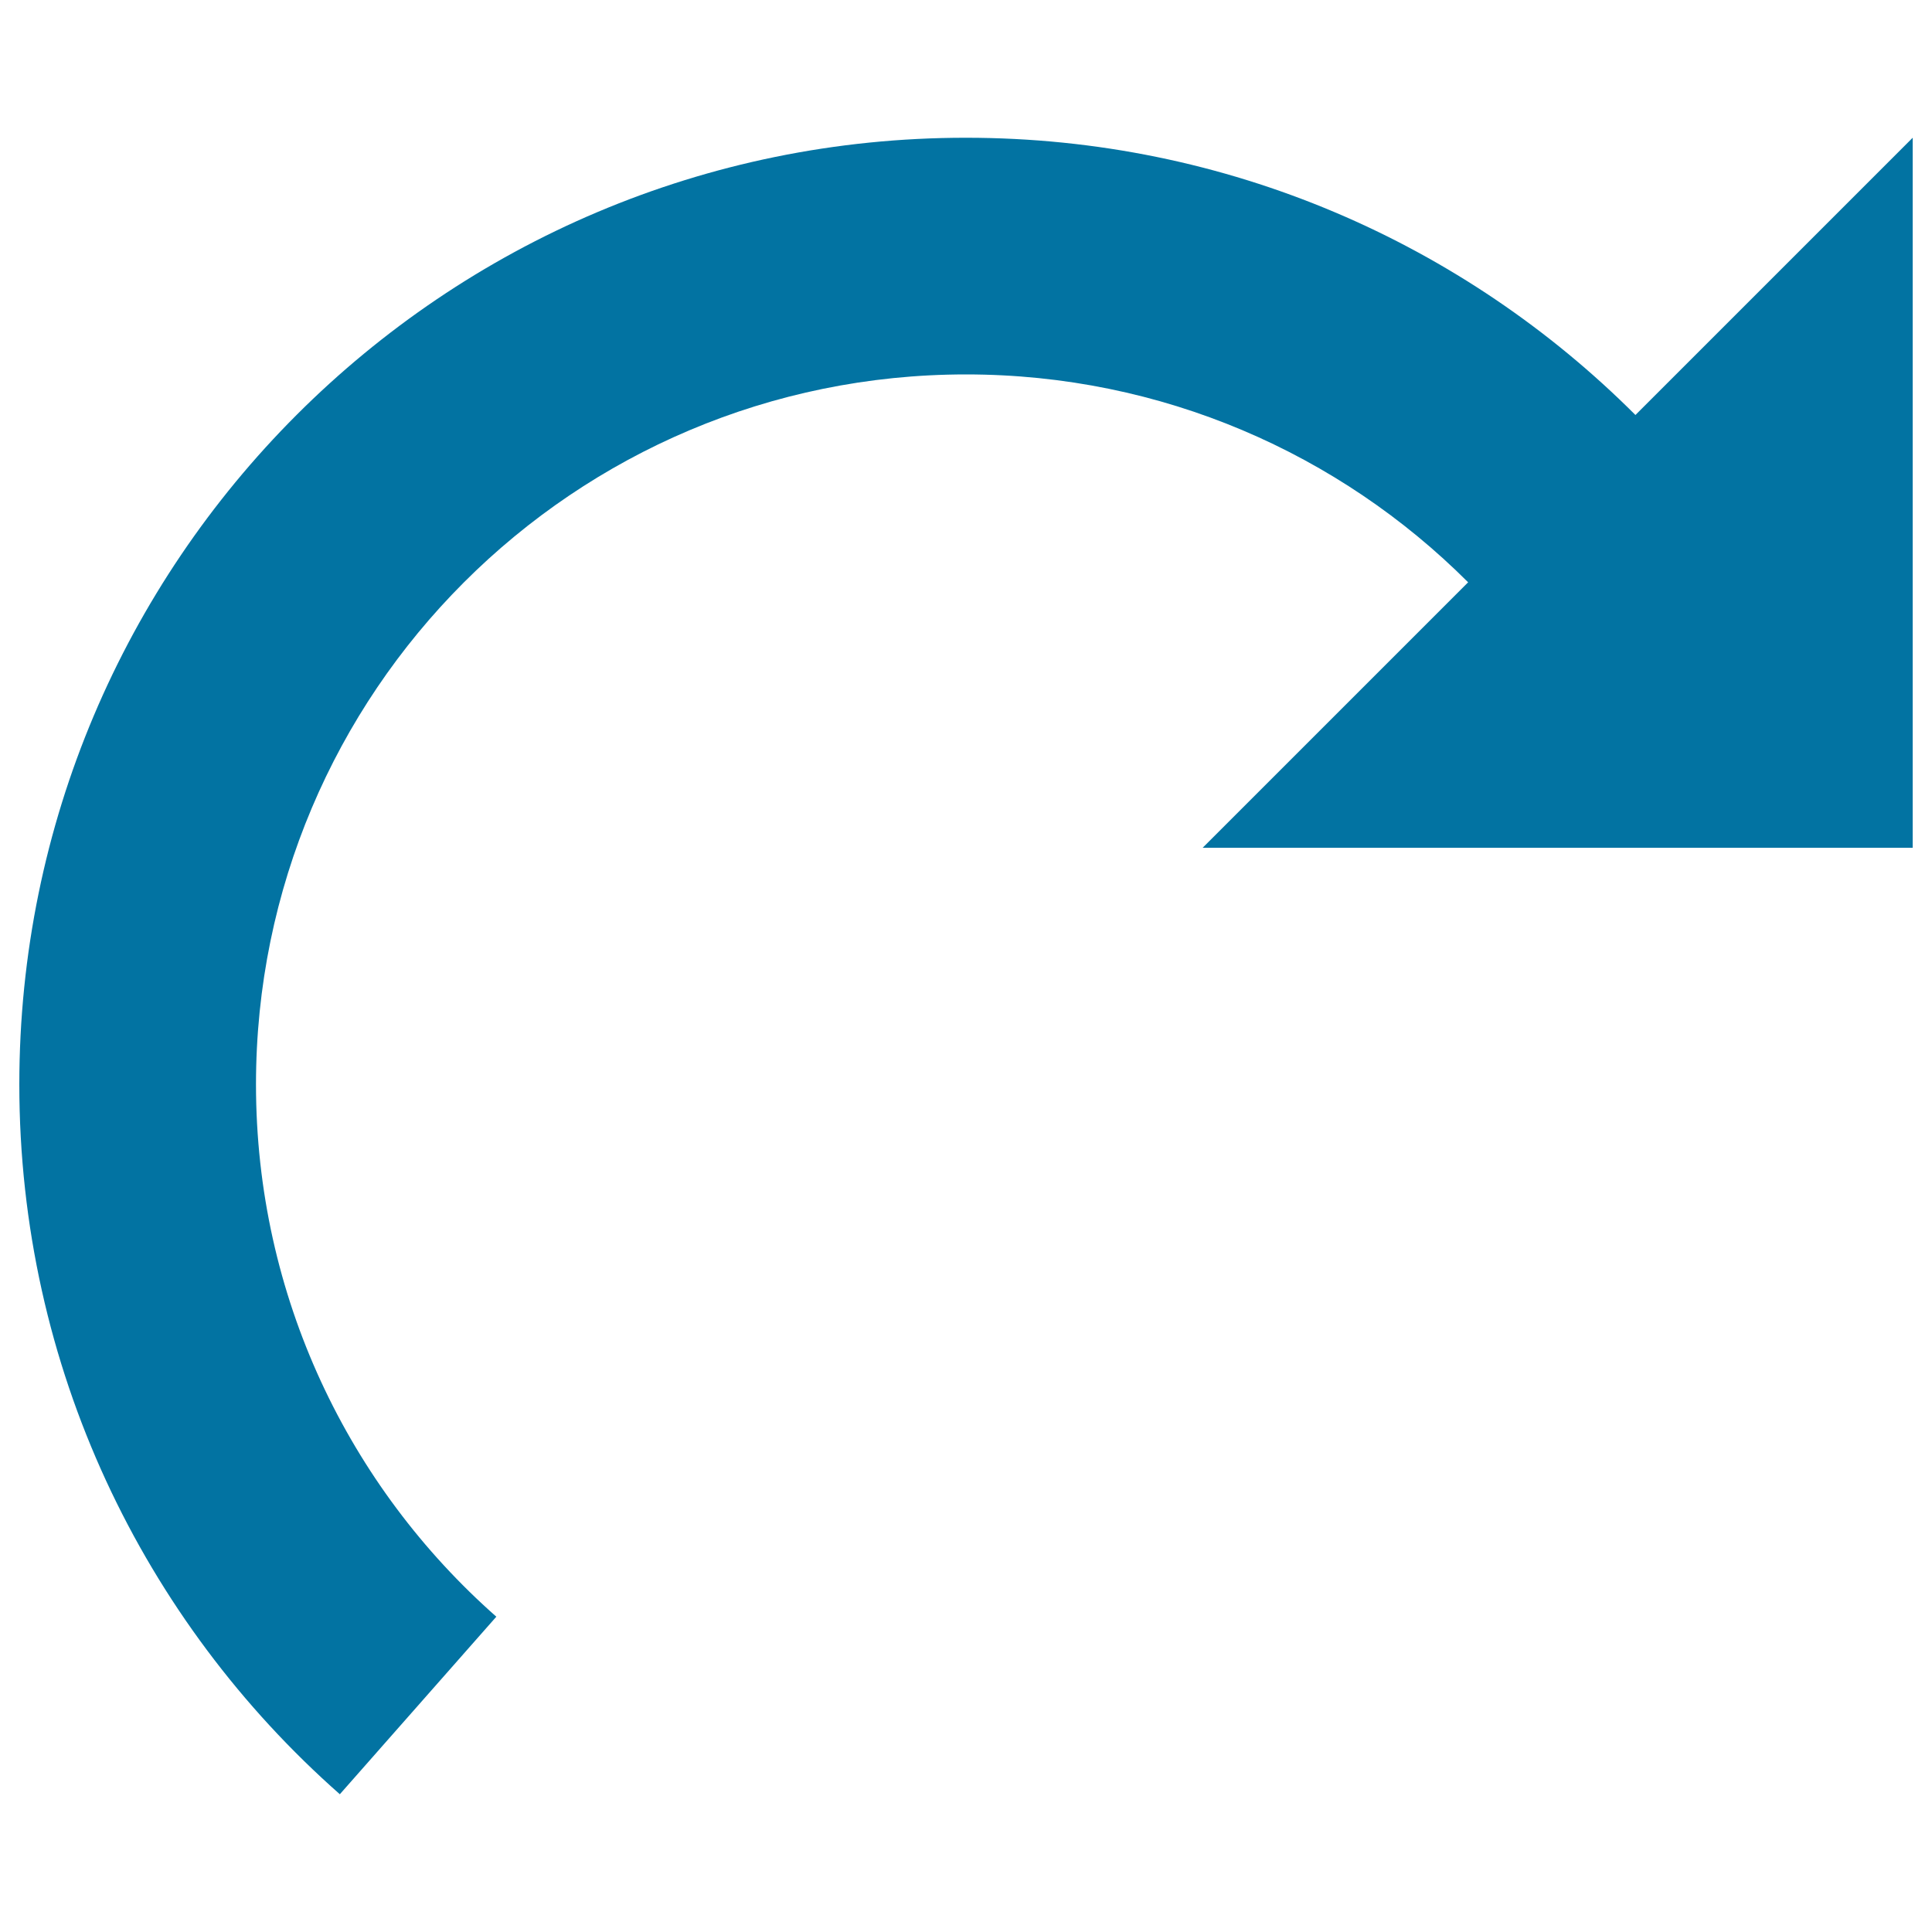 <svg xmlns="http://www.w3.org/2000/svg" viewBox="0 0 1000 1000" style="fill:#0273a2">
<title>Redo SVG icon</title>
<g><path d="M10,561.3C10,707.6,74.2,839,175.9,928.7l81-91.9C180.6,769.5,132.5,671,132.5,561.3c0-203,164.5-367.5,367.5-367.5c101.5,0,193.4,41.1,259.9,107.6L622.5,438.8H990V71.3L846.5,214.8C757.8,126.1,635.3,71.3,500,71.3C229.4,71.2,10,290.6,10,561.3z"/></g>
</svg>